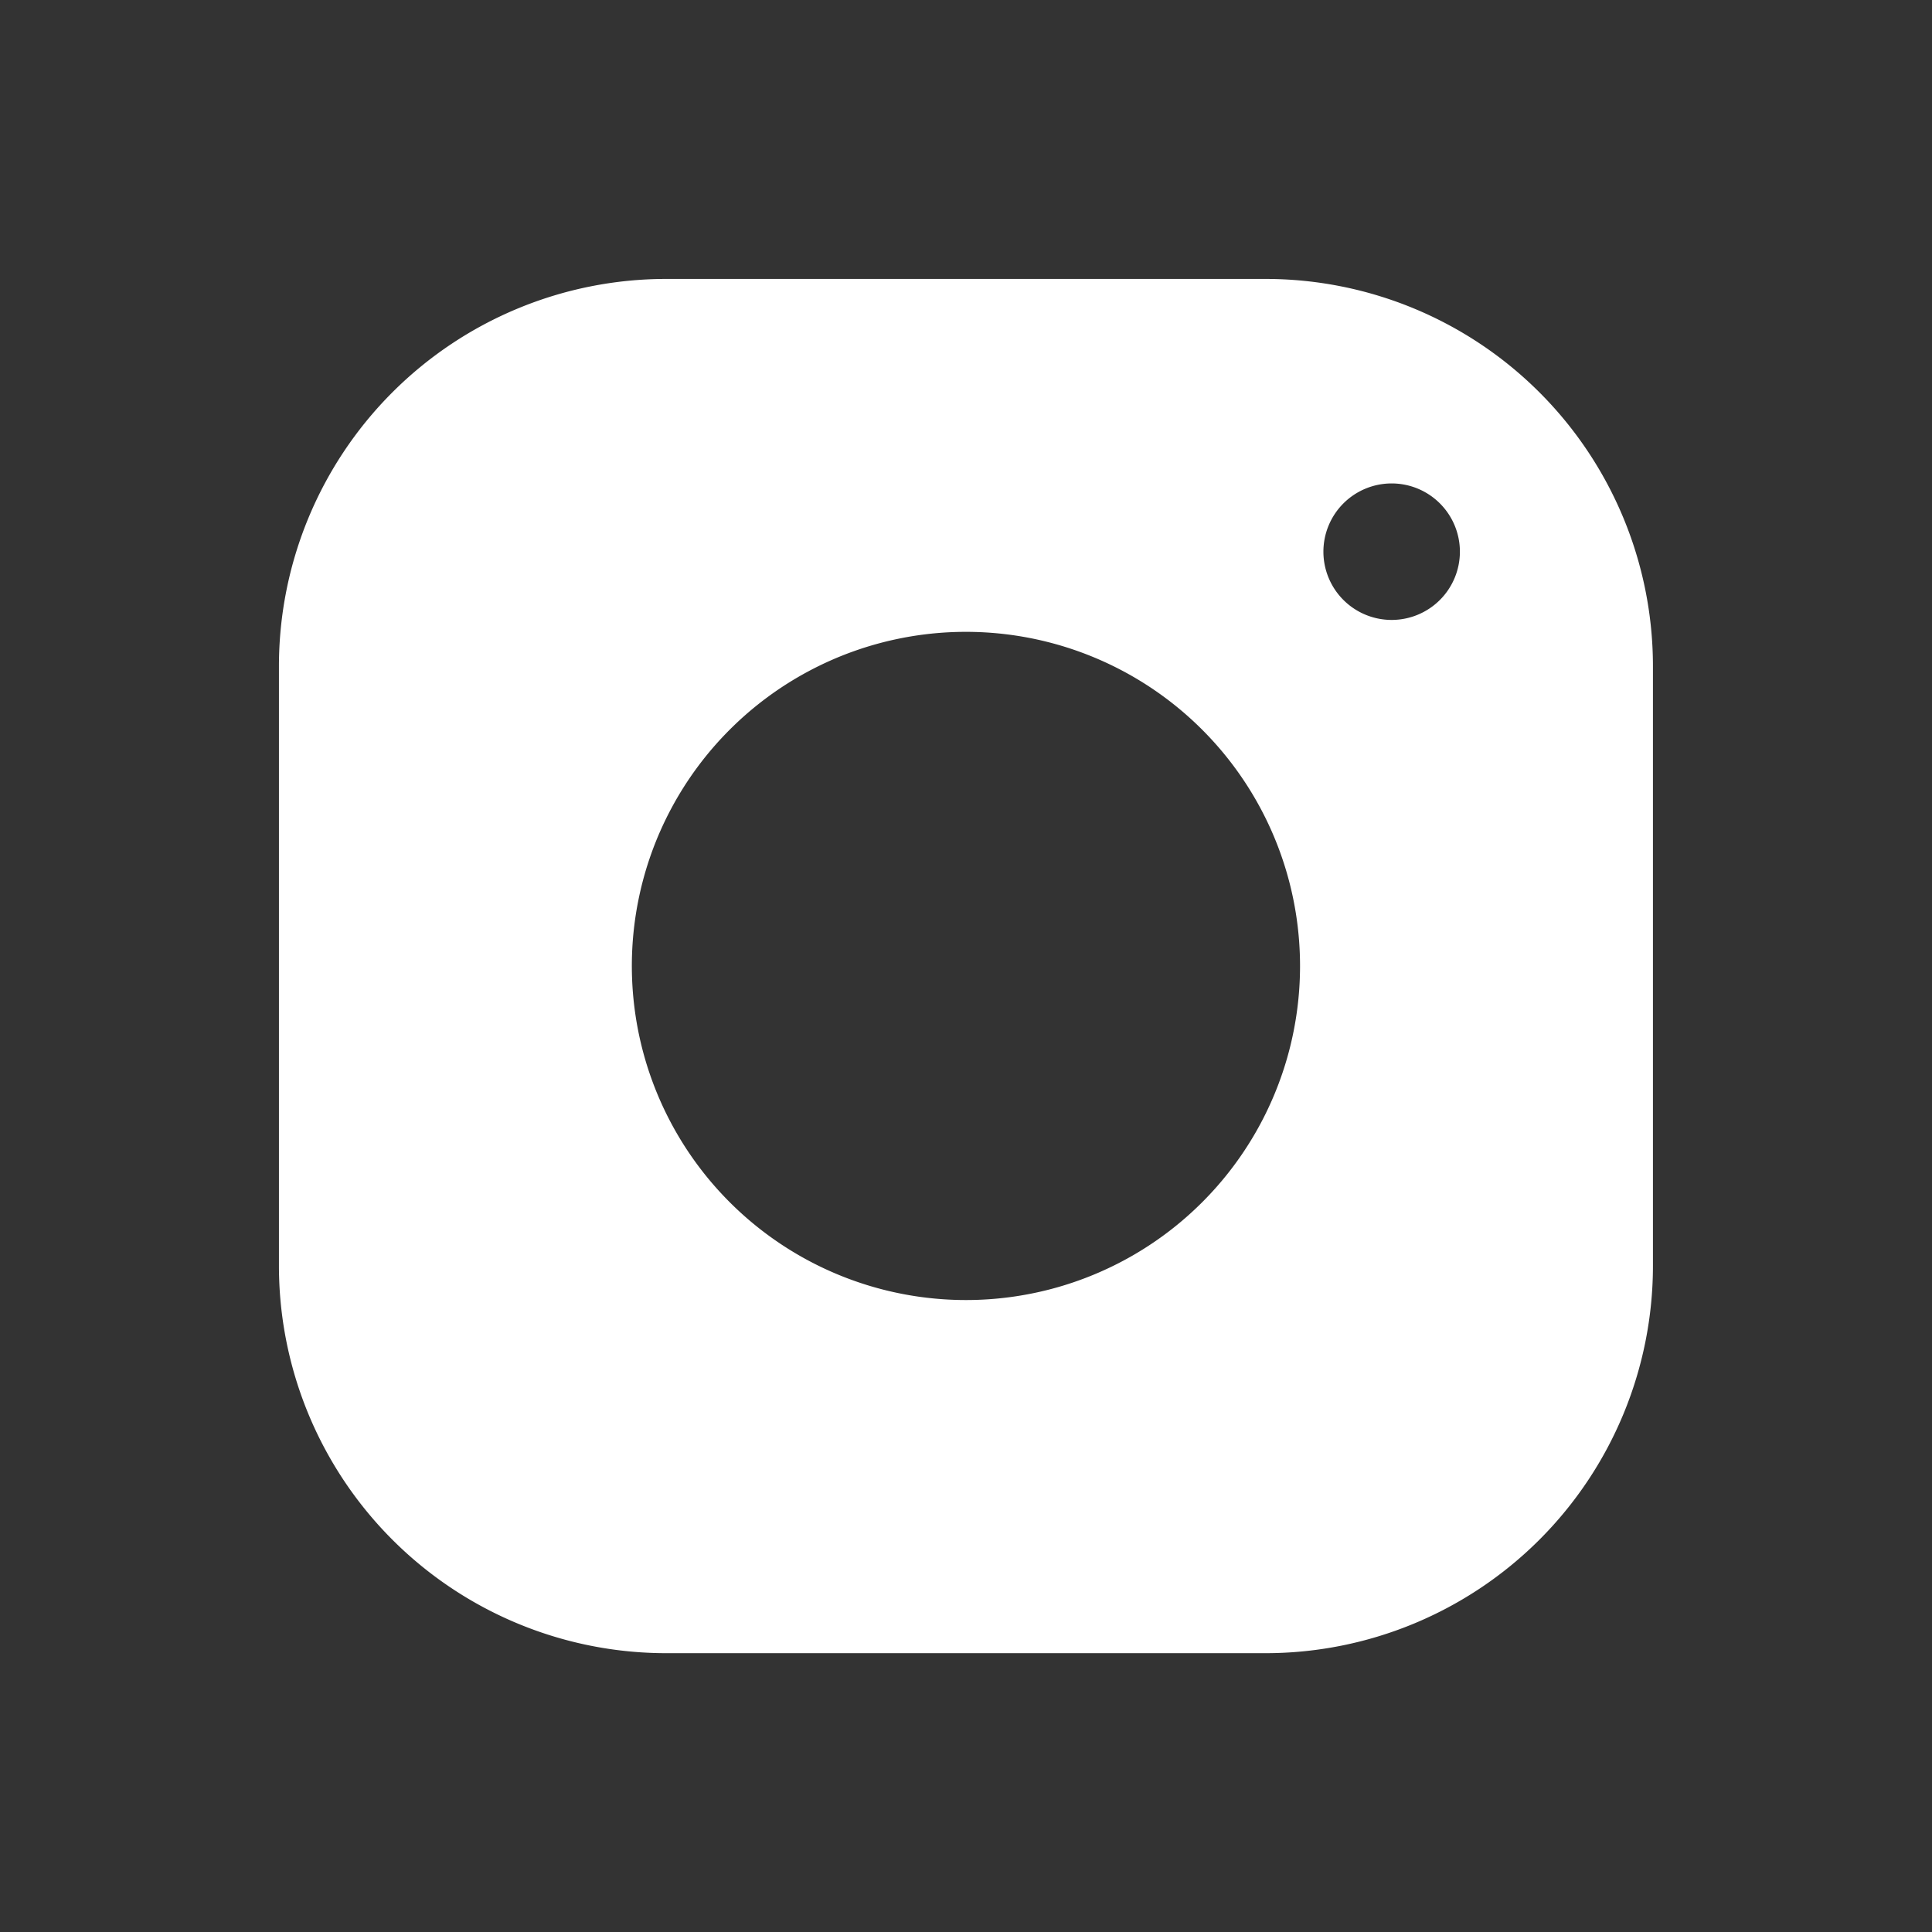 <?xml version="1.0" encoding="UTF-8"?> <svg xmlns="http://www.w3.org/2000/svg" id="Слой_1" data-name="Слой 1" viewBox="0 0 165.33 165.33"><rect x="0" y="0" width="165.33" height="165.33" fill="#333333" stroke="none"/> <defs> <style>.cls-1{fill:#fff;stroke:#fff;stroke-miterlimit:10;stroke-width:2px;}</style> </defs> <path class="cls-1" d="M108.32,24.87H57A32.14,32.14,0,0,0,24.87,57v51.3A32.15,32.15,0,0,0,57,140.47h51.3a32.16,32.16,0,0,0,32.15-32.15V57A32.15,32.15,0,0,0,108.32,24.87ZM82.67,112.25a29.59,29.59,0,1,1,29.58-29.58A29.58,29.58,0,0,1,82.67,112.25Zm36.42-58.2a6.84,6.84,0,1,1,6.84-6.84A6.84,6.84,0,0,1,119.09,54.05Z"></path> </svg> 